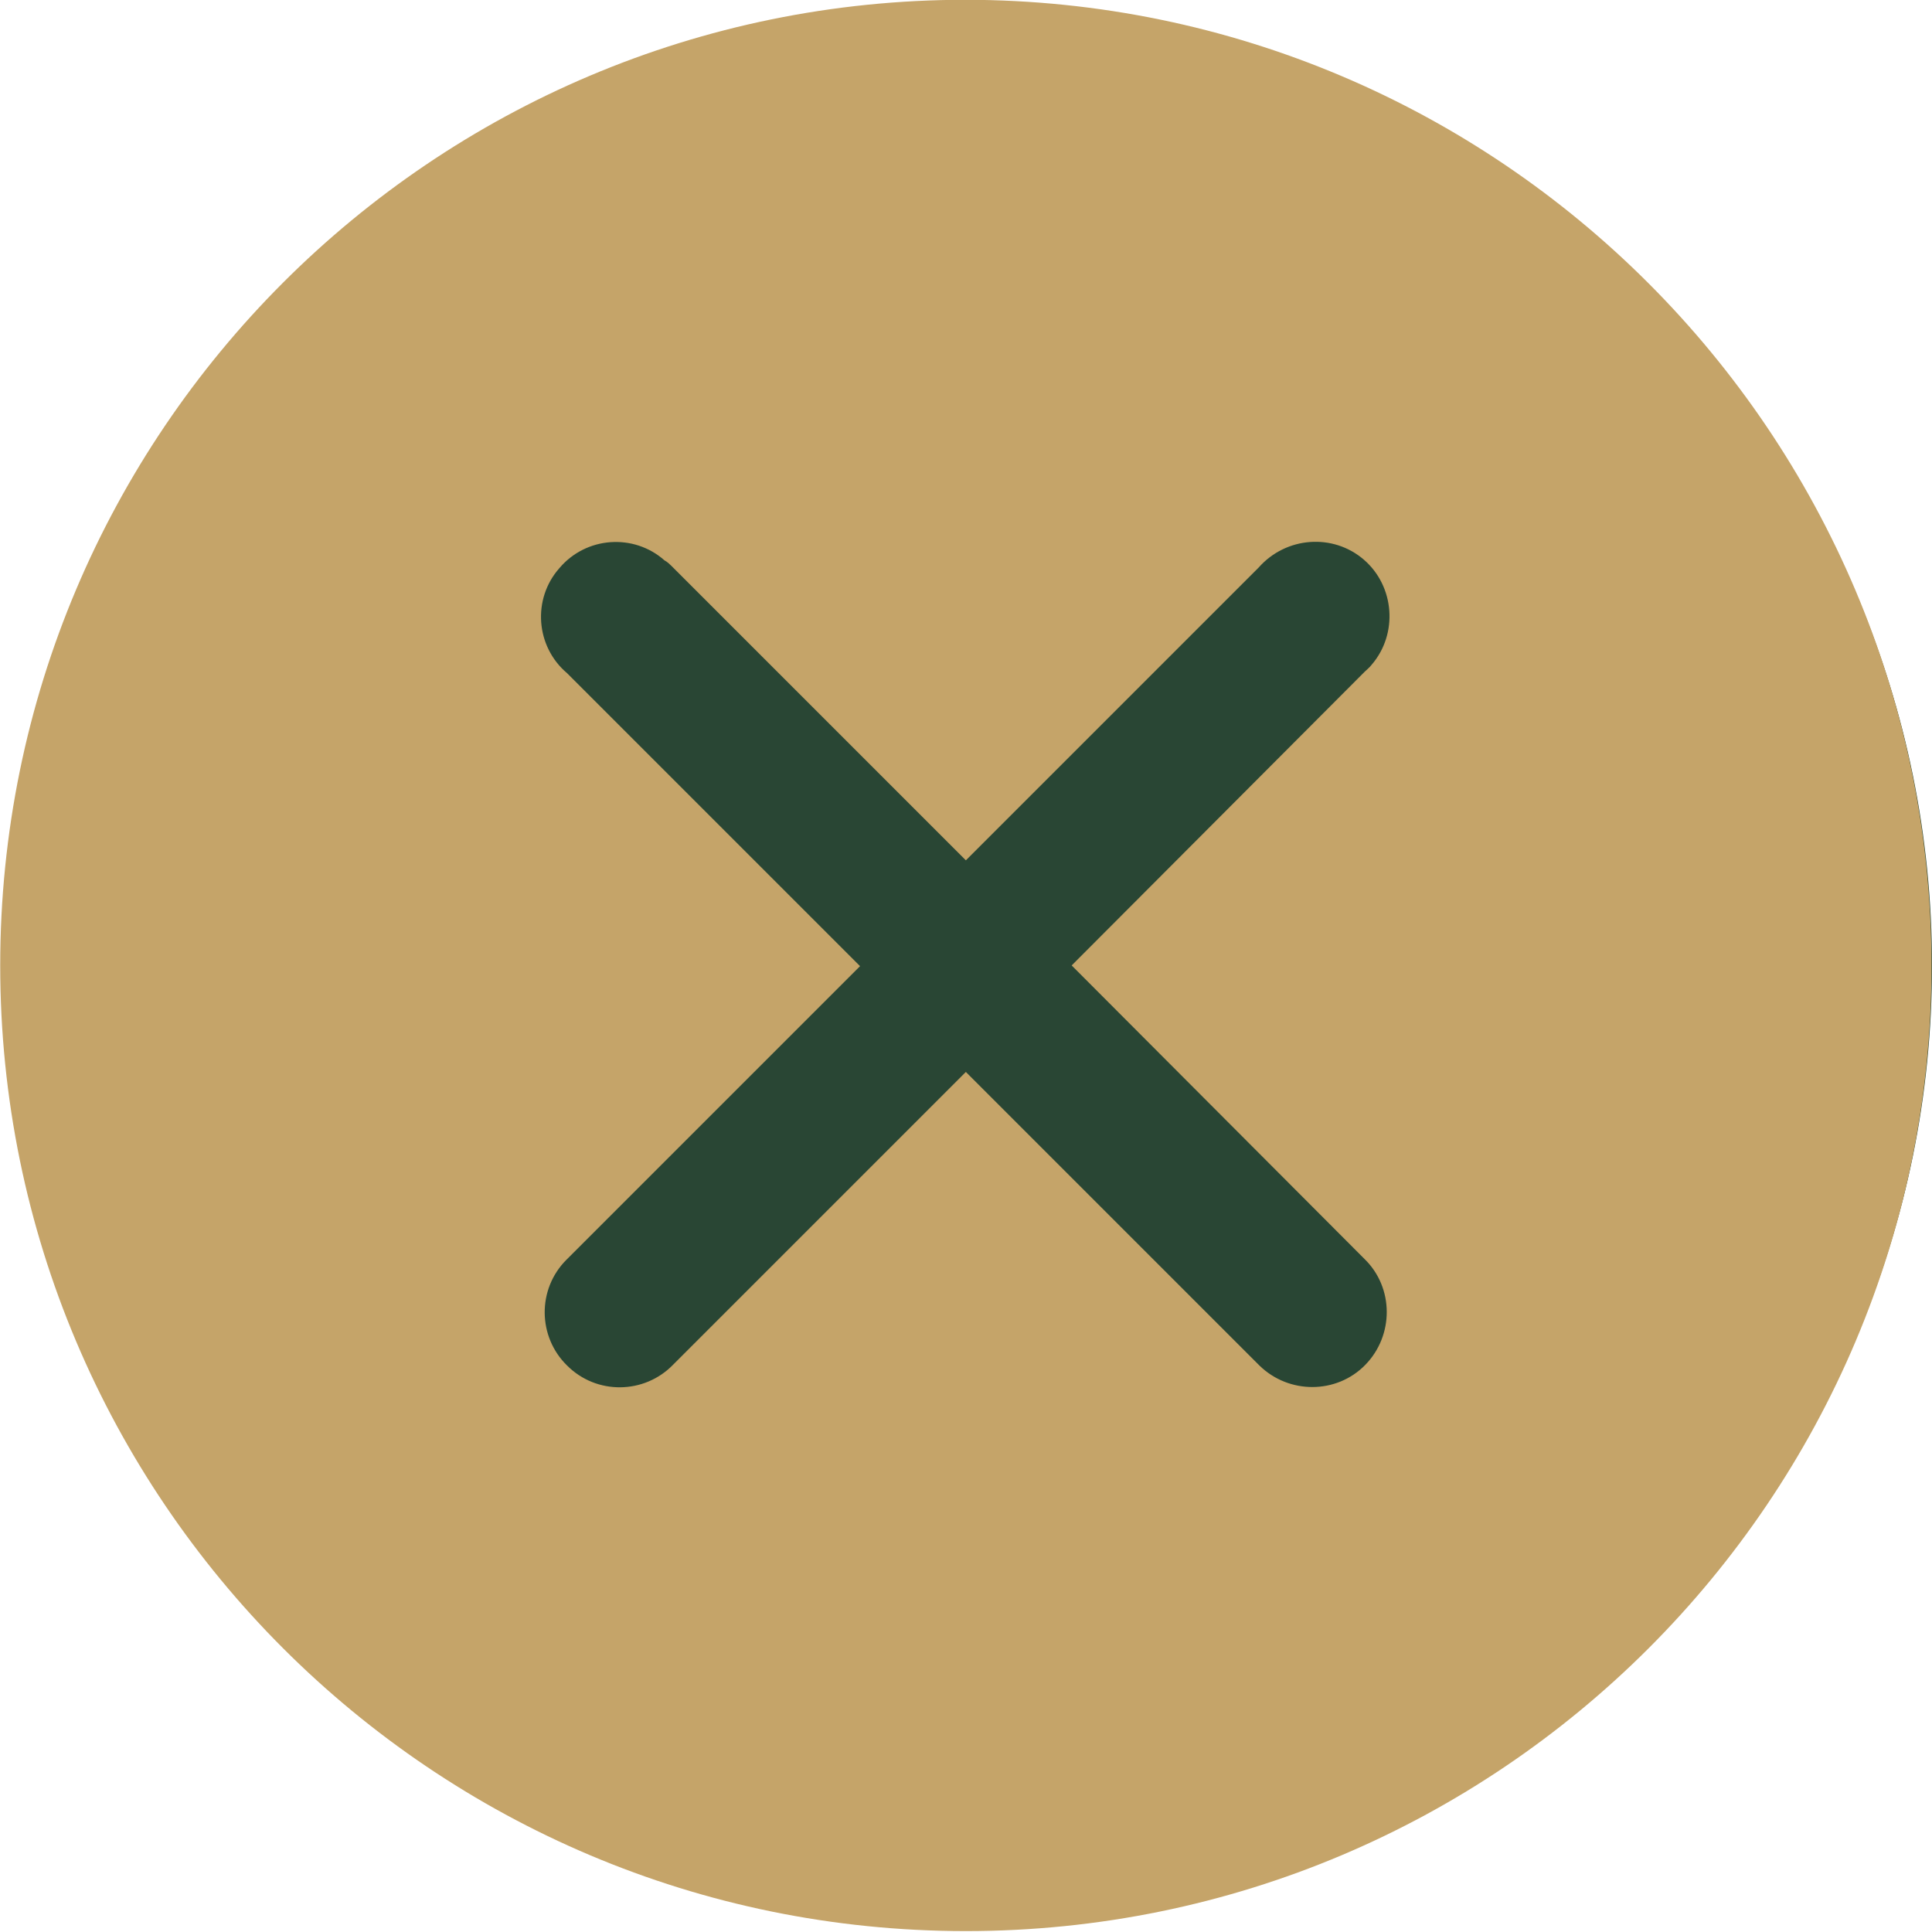 <svg xmlns="http://www.w3.org/2000/svg" xmlns:xlink="http://www.w3.org/1999/xlink" id="Layer_1" x="0px" y="0px" viewBox="0 0 27.57 27.57" style="enable-background:new 0 0 27.57 27.57;" xml:space="preserve"> <style type="text/css"> .st0{fill:#294634;} .st1{fill:#C5A469;} </style> <g id="Group_39" transform="translate(-81 -55)"> <g transform="matrix(1, 0, 0, 1, 81, 55)"> <path id="Path_54-2" class="st0" d="M14.07,0.28c7.46,0,13.5,6.04,13.5,13.5s-6.04,13.5-13.5,13.5s-13.5-6.04-13.5-13.5 S6.61,0.28,14.07,0.28z"></path> </g> <g id="Group_25" transform="translate(89.433 60.717)"> <g id="Group_23" transform="translate(0 0)"> <path id="Path_44" class="st1" d="M5.35-5.72c-7.61,0-13.78,6.17-13.78,13.78s6.17,13.78,13.78,13.78 c7.61,0,13.78-6.17,13.78-13.78C19.12,0.46,12.96-5.71,5.35-5.72 M11.04,12.25c0.42,0.41,0.42,1.09,0.01,1.51 c-0.41,0.42-1.09,0.42-1.51,0.01c0,0-0.01-0.01-0.01-0.01L5.35,9.58l-4.18,4.18c-0.41,0.42-1.09,0.43-1.51,0.01 c-0.42-0.41-0.43-1.09-0.01-1.51c0,0,0.01-0.01,0.01-0.01l4.18-4.18l-4.18-4.18c-0.45-0.38-0.5-1.06-0.11-1.5 c0.38-0.45,1.06-0.5,1.5-0.11C1.09,2.3,1.13,2.34,1.17,2.38l4.18,4.18l4.18-4.18c0.39-0.44,1.06-0.49,1.5-0.11 s0.49,1.06,0.11,1.5c-0.03,0.04-0.07,0.07-0.1,0.1L6.86,8.06L11.04,12.25z"></path> </g> </g> </g> </svg>